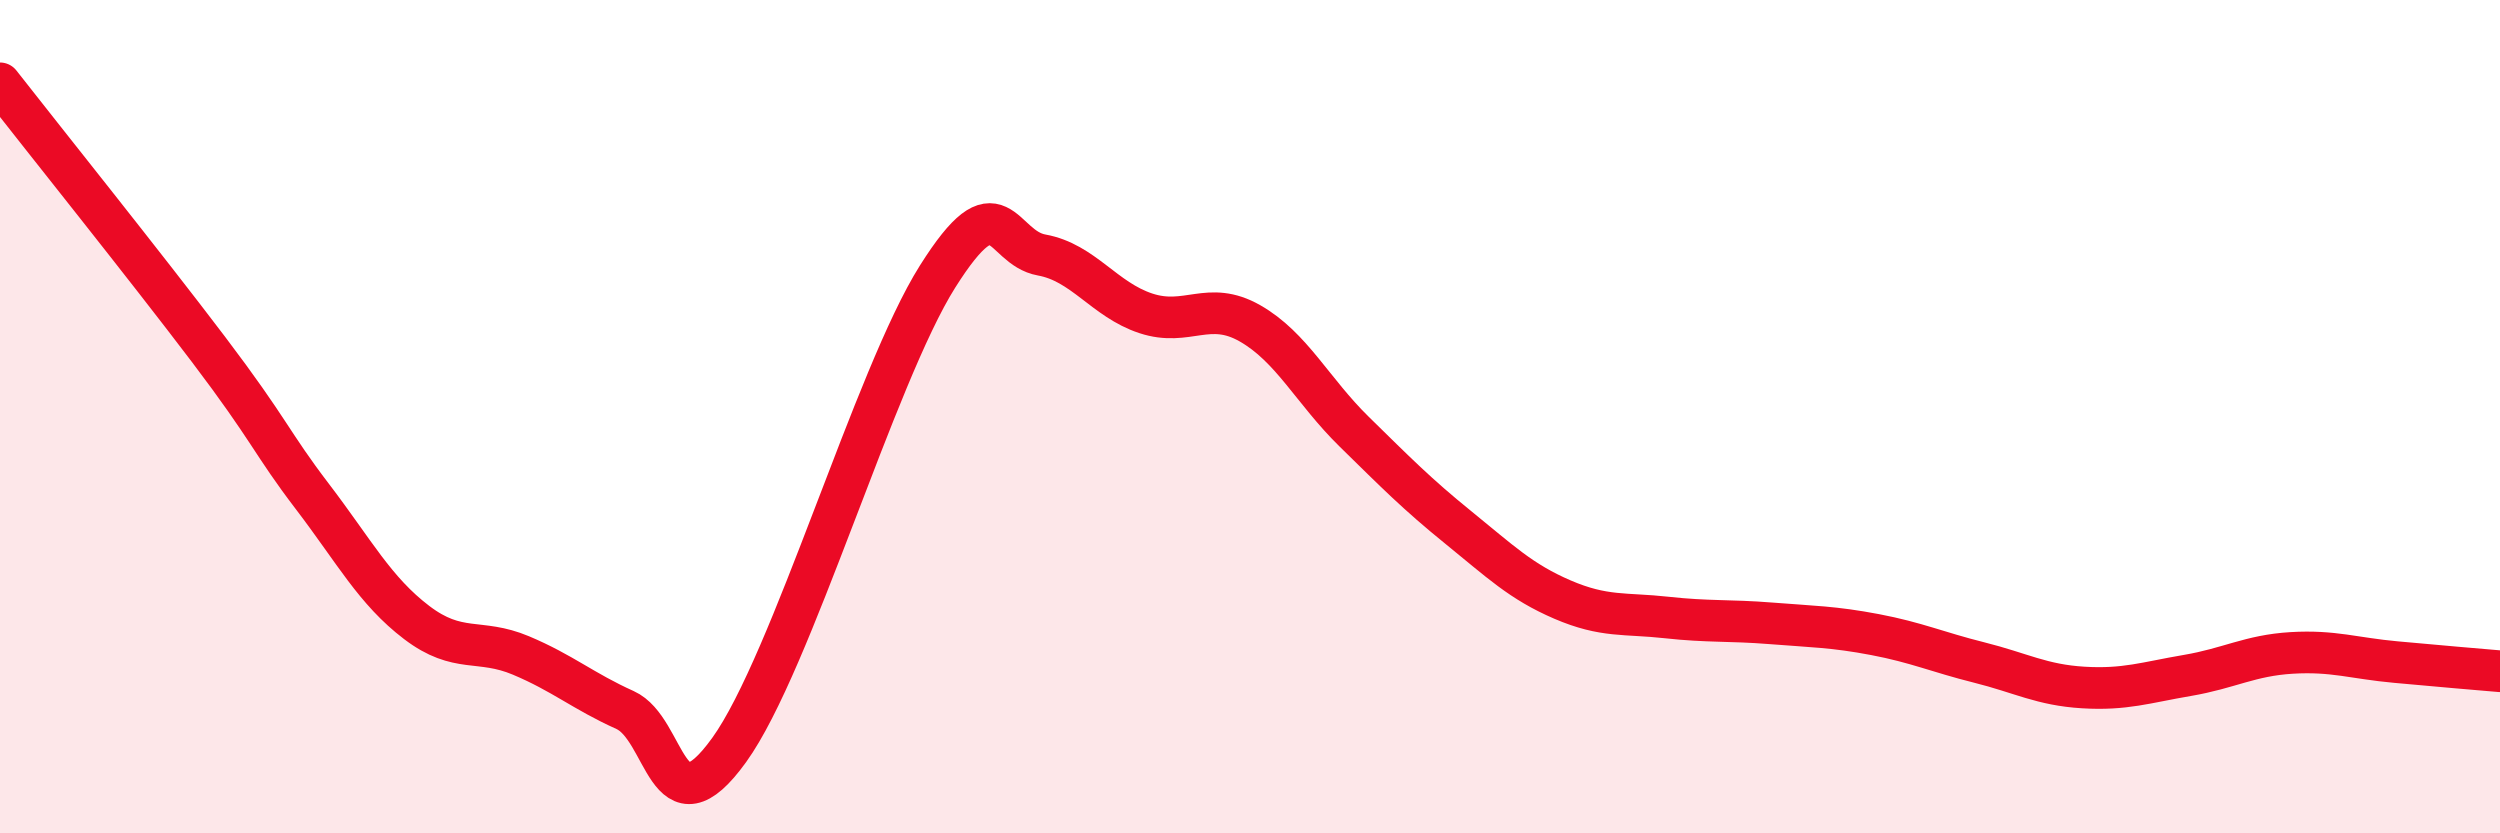 
    <svg width="60" height="20" viewBox="0 0 60 20" xmlns="http://www.w3.org/2000/svg">
      <path
        d="M 0,2 C 1,3.28 3.5,6.4 5,8.38 C 6.5,10.36 6.5,10.61 7.5,11.92 C 8.5,13.23 9,14.18 10,14.94 C 11,15.7 11.5,15.31 12.5,15.73 C 13.5,16.15 14,16.59 15,17.04 C 16,17.49 16,20.08 17.5,18 C 19,15.92 21,9.02 22.5,6.64 C 24,4.26 24,5.94 25,6.12 C 26,6.3 26.5,7.19 27.5,7.52 C 28.5,7.85 29,7.19 30,7.76 C 31,8.33 31.5,9.38 32.5,10.36 C 33.5,11.34 34,11.85 35,12.66 C 36,13.47 36.5,13.96 37.5,14.39 C 38.5,14.82 39,14.71 40,14.82 C 41,14.93 41.5,14.88 42.5,14.96 C 43.5,15.04 44,15.04 45,15.23 C 46,15.42 46.5,15.65 47.5,15.9 C 48.5,16.15 49,16.44 50,16.5 C 51,16.56 51.5,16.38 52.5,16.21 C 53.5,16.04 54,15.73 55,15.67 C 56,15.61 56.5,15.8 57.5,15.89 C 58.5,15.98 59.5,16.07 60,16.11L60 20L0 20Z"
        fill="#EB0A25"
        opacity="0.1"
        stroke-linecap="round"
        stroke-linejoin="round"
      />
      <path
        d="M 0,2 C 1,3.28 3.5,6.4 5,8.38 C 6.5,10.36 6.5,10.61 7.5,11.92 C 8.5,13.23 9,14.18 10,14.94 C 11,15.7 11.5,15.31 12.5,15.73 C 13.5,16.15 14,16.59 15,17.04 C 16,17.49 16,20.08 17.5,18 C 19,15.92 21,9.02 22.5,6.64 C 24,4.26 24,5.94 25,6.12 C 26,6.3 26.5,7.19 27.5,7.52 C 28.5,7.85 29,7.19 30,7.76 C 31,8.33 31.5,9.38 32.5,10.36 C 33.5,11.34 34,11.85 35,12.66 C 36,13.47 36.5,13.96 37.5,14.39 C 38.5,14.82 39,14.71 40,14.82 C 41,14.93 41.5,14.88 42.5,14.96 C 43.5,15.04 44,15.04 45,15.23 C 46,15.42 46.5,15.65 47.5,15.9 C 48.5,16.15 49,16.44 50,16.5 C 51,16.56 51.5,16.38 52.5,16.21 C 53.5,16.04 54,15.73 55,15.67 C 56,15.61 56.5,15.8 57.5,15.89 C 58.5,15.98 59.5,16.07 60,16.11"
        stroke="#EB0A25"
        stroke-width="1"
        fill="none"
        stroke-linecap="round"
        stroke-linejoin="round"
      />
    </svg>
  
